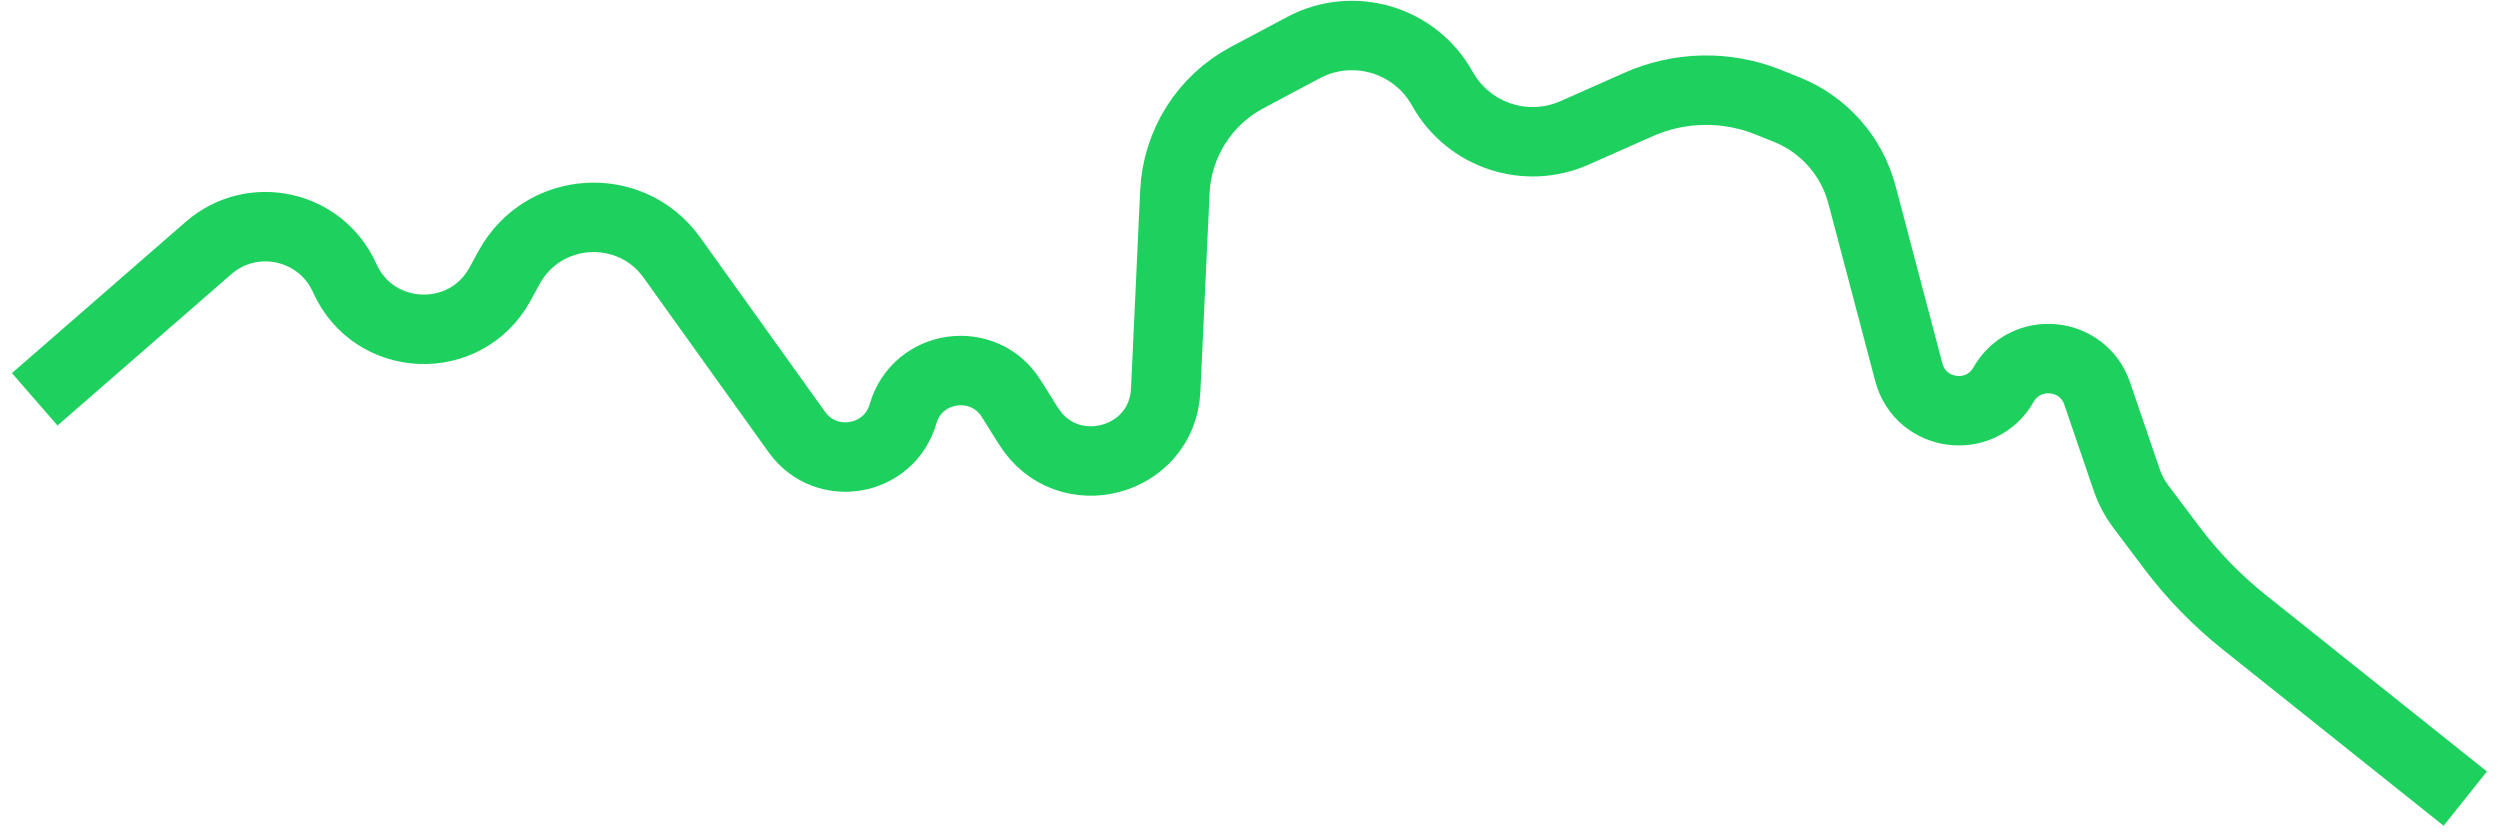 <svg width="72" height="24" viewBox="0 0 72 24" fill="none" xmlns="http://www.w3.org/2000/svg">
<path d="M71 23L64.64 17.925C63.85 17.295 63.144 16.568 62.537 15.761L61.648 14.579C61.478 14.353 61.346 14.102 61.254 13.835L60.399 11.333C59.985 10.122 58.336 9.966 57.702 11.078V11.078C57.043 12.234 55.314 12.008 54.974 10.722L53.625 5.609C53.331 4.492 52.524 3.581 51.451 3.153L50.914 2.938C49.715 2.46 48.374 2.485 47.194 3.008L45.349 3.826C43.941 4.451 42.289 3.898 41.539 2.553V2.553C40.75 1.135 38.971 0.61 37.538 1.372L35.917 2.235C34.692 2.886 33.902 4.135 33.837 5.521L33.572 11.232C33.475 13.328 30.734 14.048 29.62 12.27L29.125 11.481C28.334 10.218 26.422 10.486 26.008 11.917V11.917C25.607 13.301 23.788 13.613 22.949 12.442L19.352 7.419C18.162 5.758 15.646 5.909 14.664 7.7L14.398 8.187C13.405 9.997 10.77 9.891 9.926 8.006V8.006C9.241 6.475 7.271 6.041 6.006 7.142L1 11.5" stroke="#1ED15E" stroke-width="2"/>
</svg>
